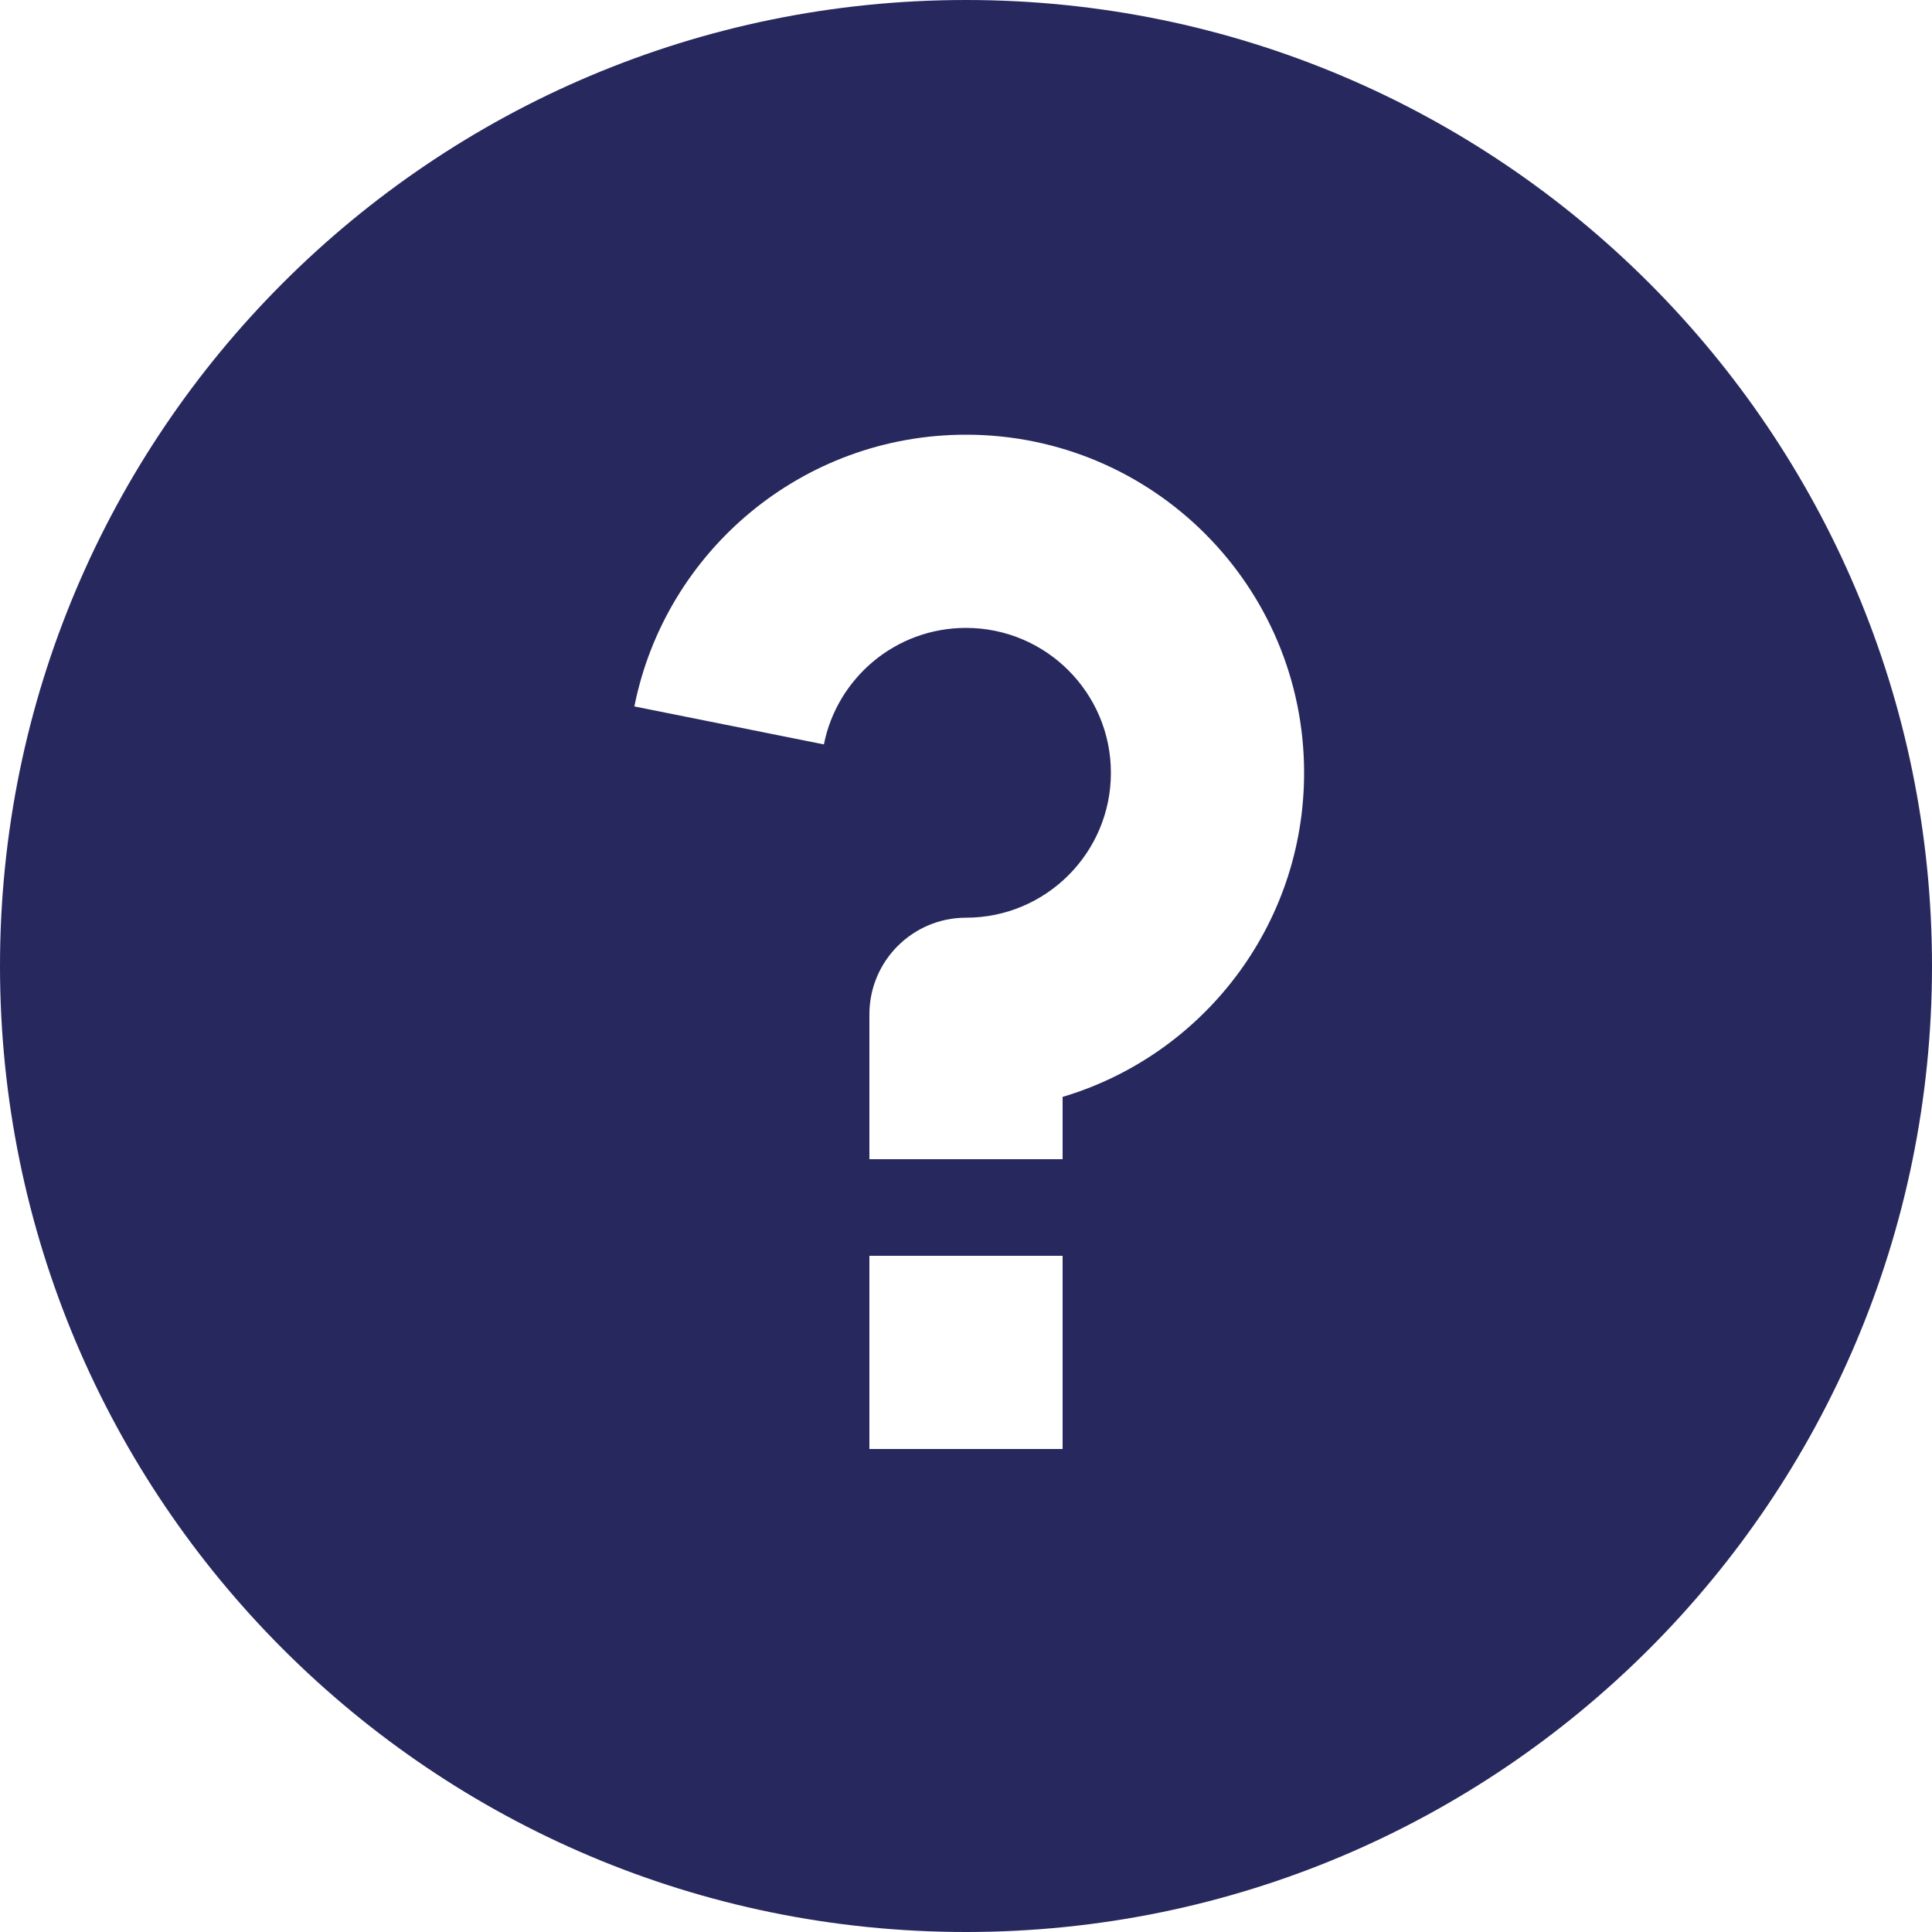<svg width="20" height="20" viewBox="0 0 20 20" fill="none" xmlns="http://www.w3.org/2000/svg">
<path d="M10 20C4.477 20 0 15.523 0 10C0 4.477 4.477 0 10 0C15.523 0 20 4.477 20 10C20 15.523 15.523 20 10 20ZM9 13V15H11V13H9ZM11 11.355C12.446 10.925 13.5 9.585 13.5 8C13.5 6.067 11.933 4.5 10 4.5C8.302 4.5 6.886 5.709 6.567 7.313L8.529 7.706C8.666 7.018 9.272 6.5 10 6.5C10.828 6.5 11.5 7.172 11.5 8C11.5 8.828 10.828 9.5 10 9.5C9.448 9.5 9 9.948 9 10.5V12H11V11.355Z" fill="#27285E"/>
</svg>
